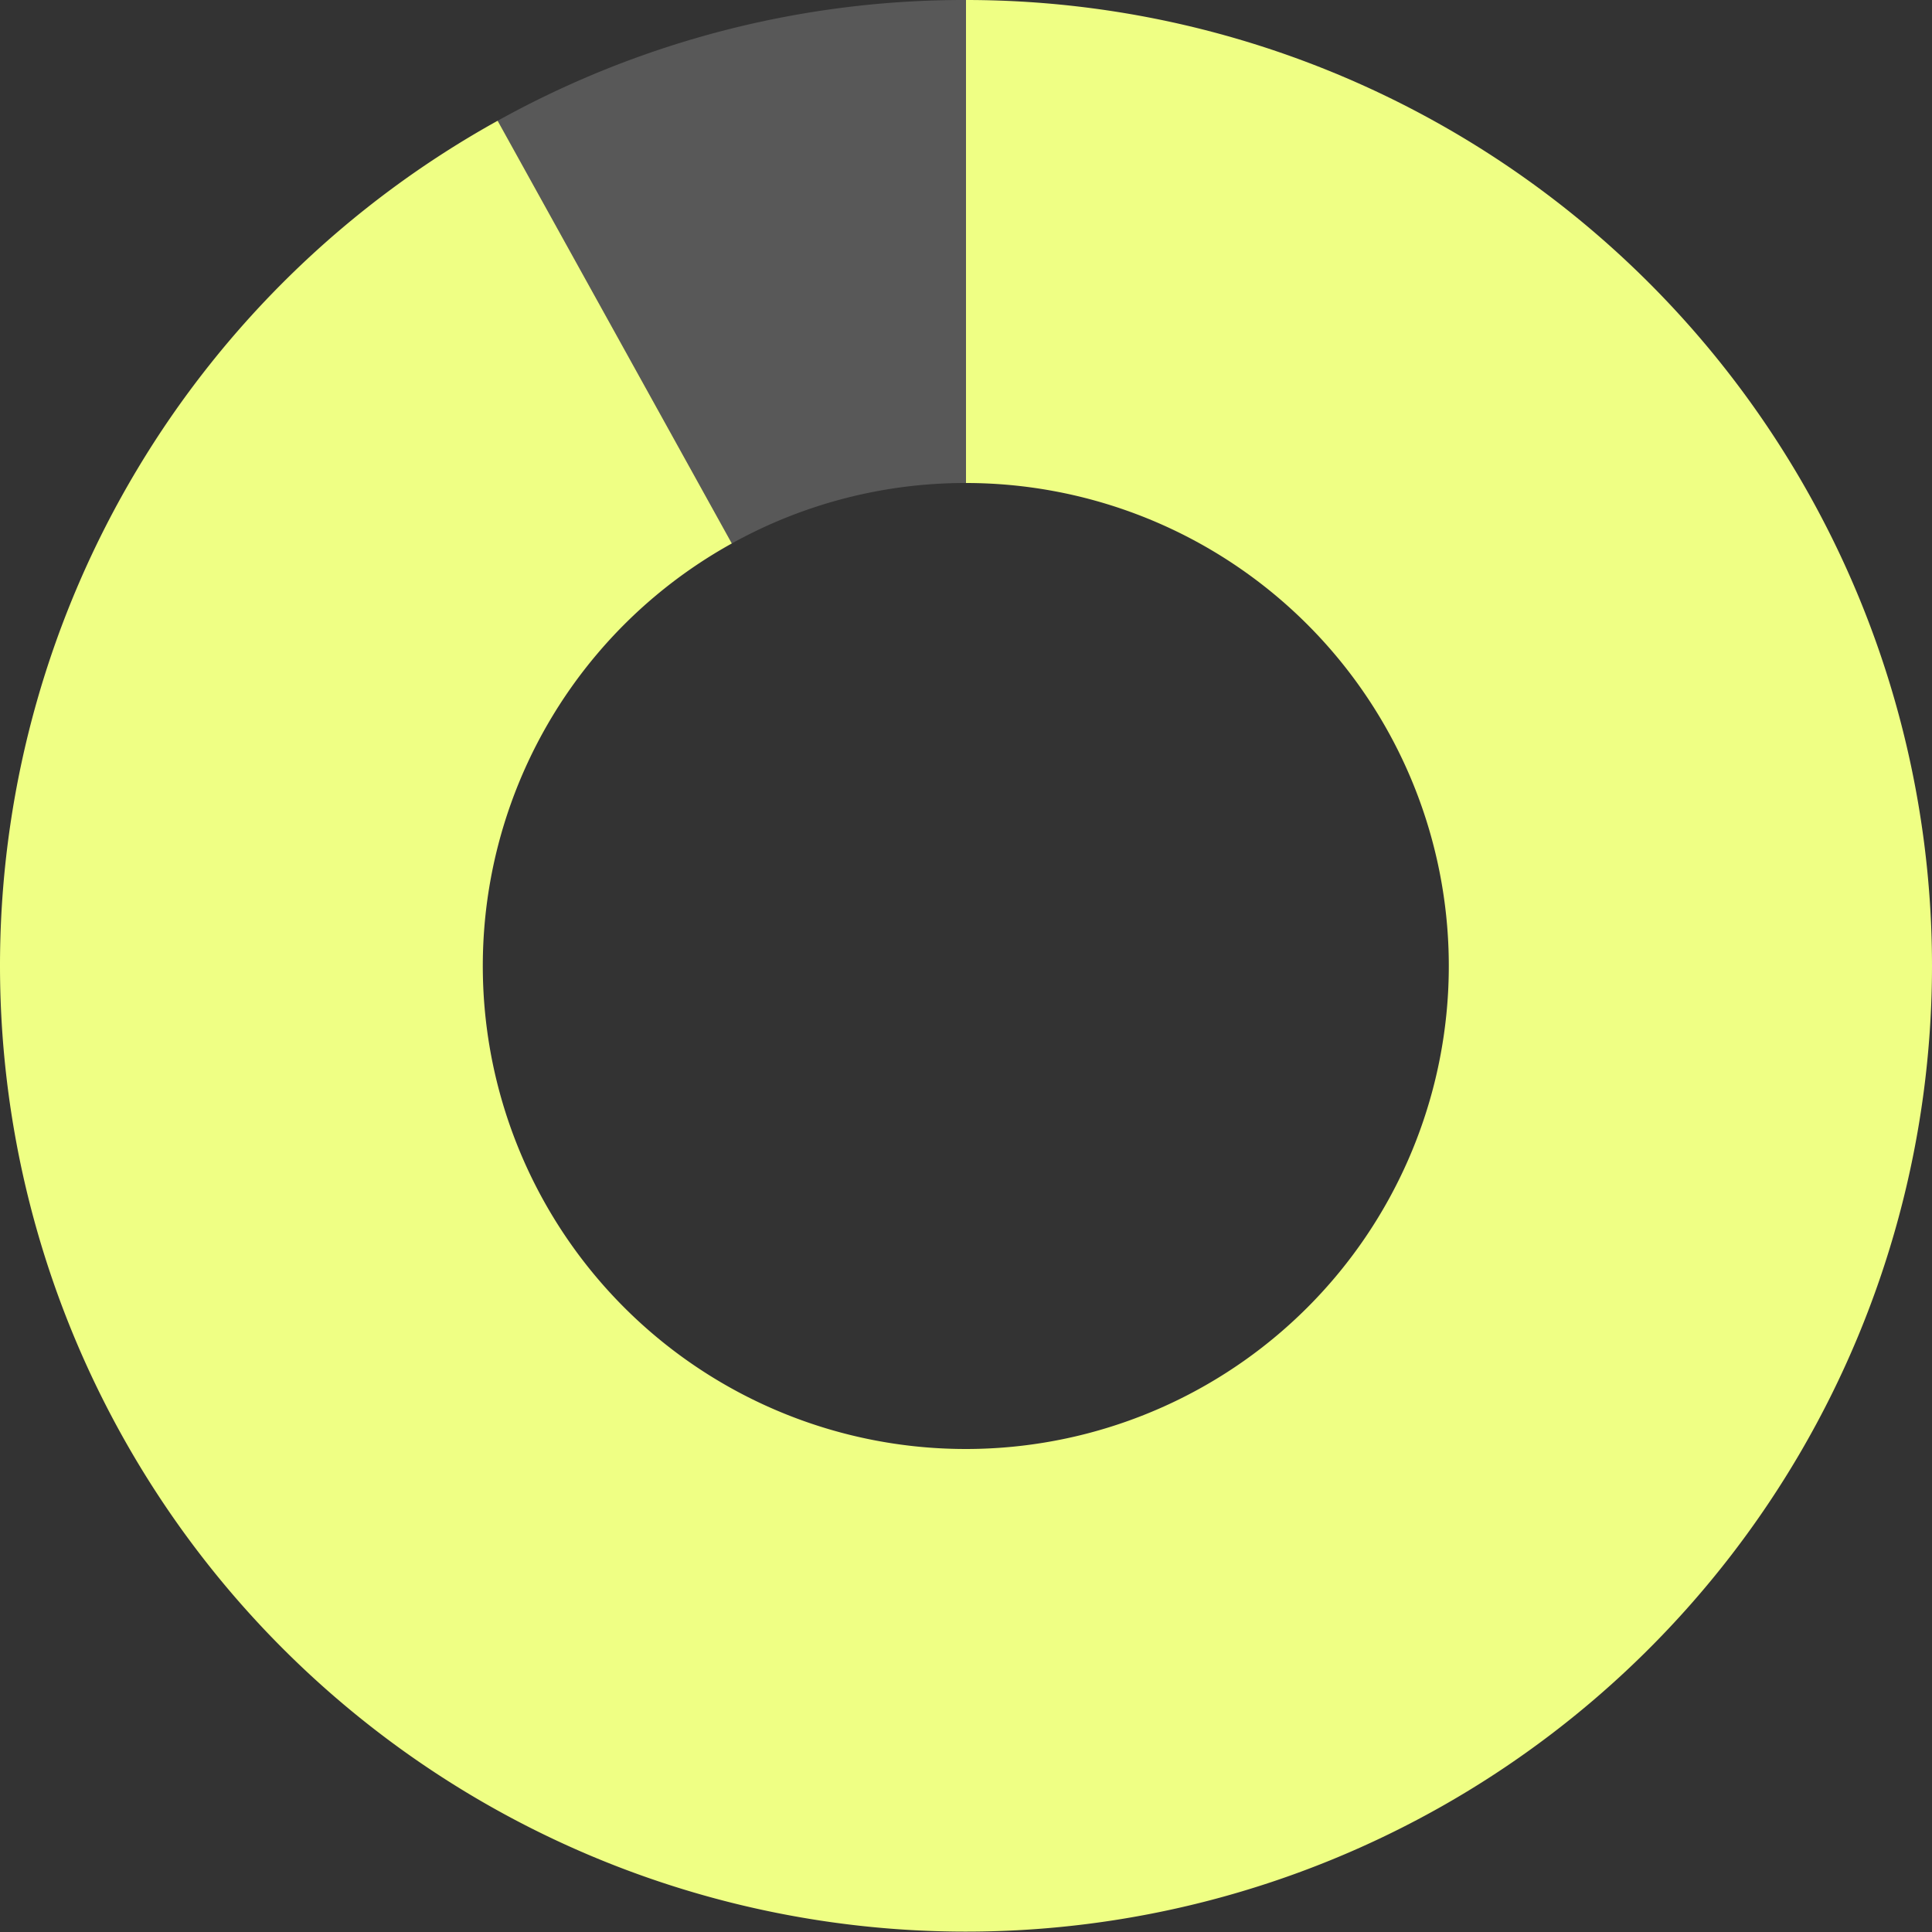 <svg xmlns="http://www.w3.org/2000/svg" width="240" height="240" viewBox="0 0 240 240"><rect x="0" y="0" width="240" height="240" fill="#333333" stroke="none"/><path d="M120,0V60a59.79,59.79,0,0,0-29.09,7.51L61.82,15A119.36,119.36,0,0,1,120,0Z" fill="#ededee" opacity="0.2"/><path d="M240,120A120,120,0,1,1,61.82,15L90.91,67.51A60,60,0,1,0,120,60V0A120,120,0,0,1,240,120Z" fill="#efff84"/></svg>